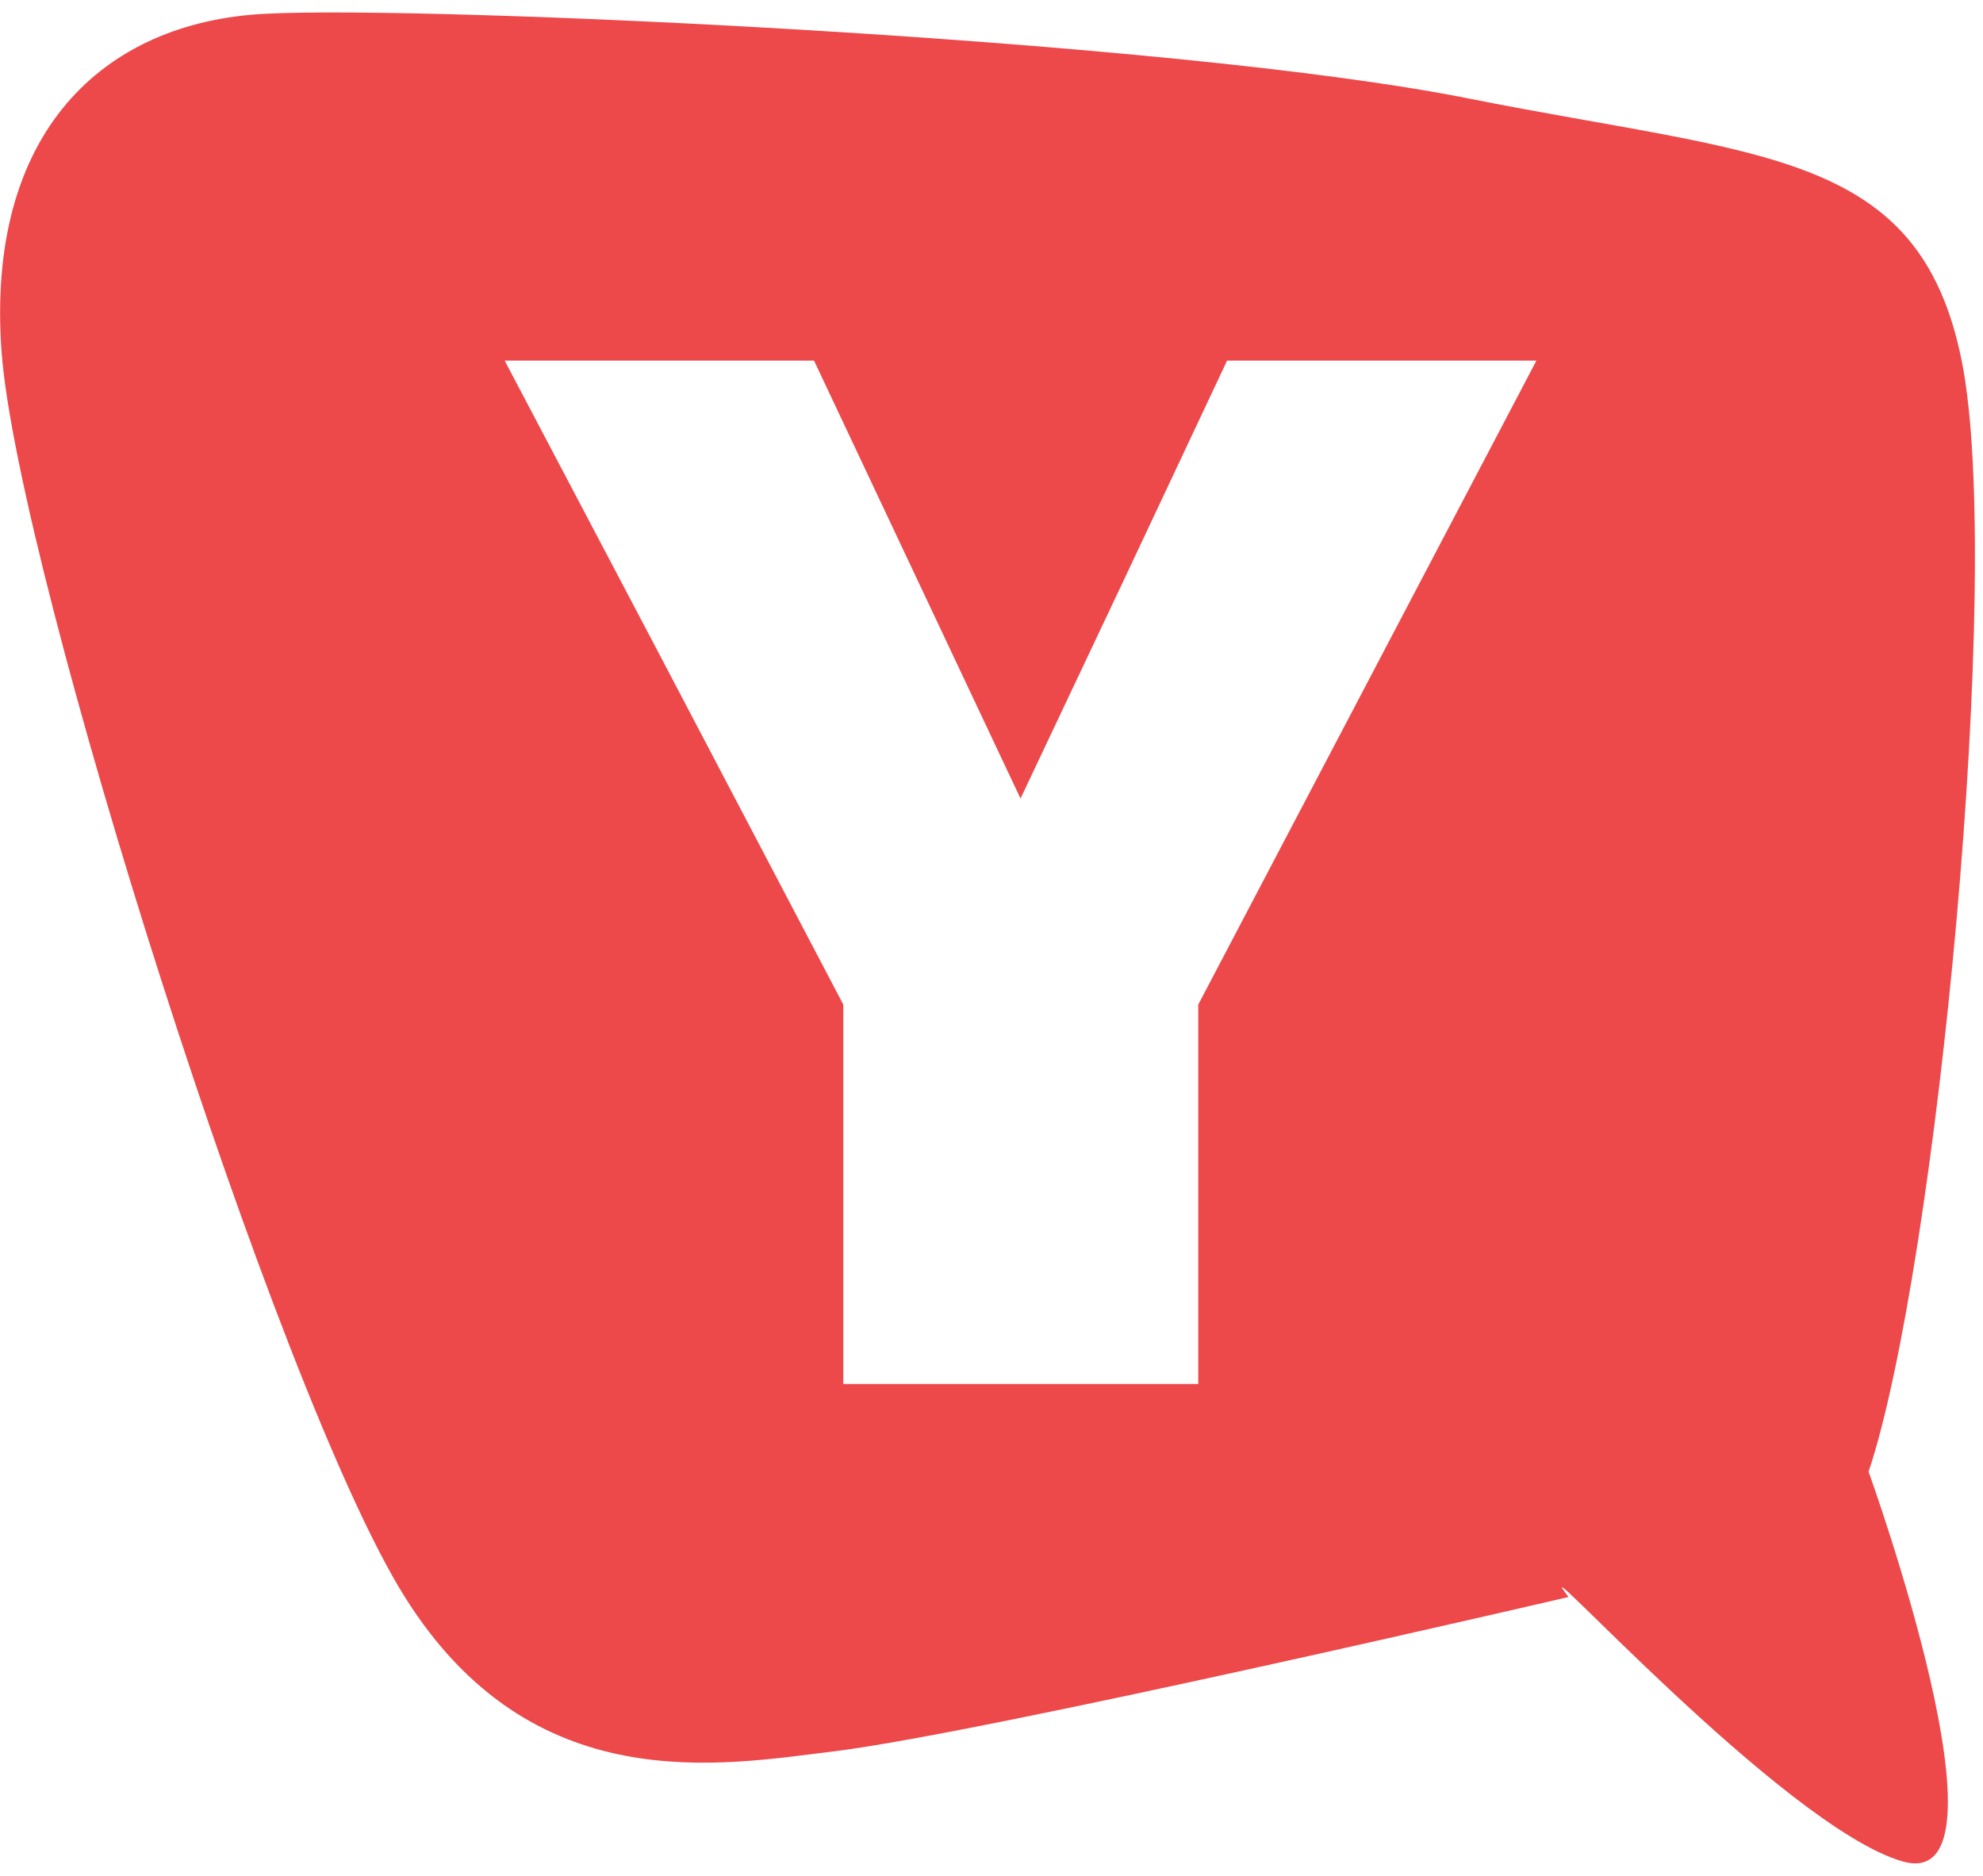 <svg width="37" height="35" viewBox="0 0 30 28" xmlns="http://www.w3.org/2000/svg"><title>yell-red-trans</title><path d="M28.784 27.97c1.798.516-.515-5.895-.515-5.895 1.03-3.08 2.05-13.595 1.41-16.8-.64-3.206-3.04-3.095-7.45-3.972C17.74.403 6.45-.112 4 .02 1.565.147-.225 1.81.025 5.15c.257 3.33 4.163 15.74 6.1 18.82 1.93 3.08 4.783 2.542 6.485 2.336 2.334-.288 11.12-2.336 11.12-2.336-.786-1.01 3.256 3.484 5.053 4h.001zM17 8.59l1.564-3.324h4.68l-5.116 9.742v5.74h-5.37v-5.74l-2.86-5.446-2.263-4.296h4.68l3.124 6.625L17 8.59z" fill="#ED484A" fill-rule="evenodd"/></svg>